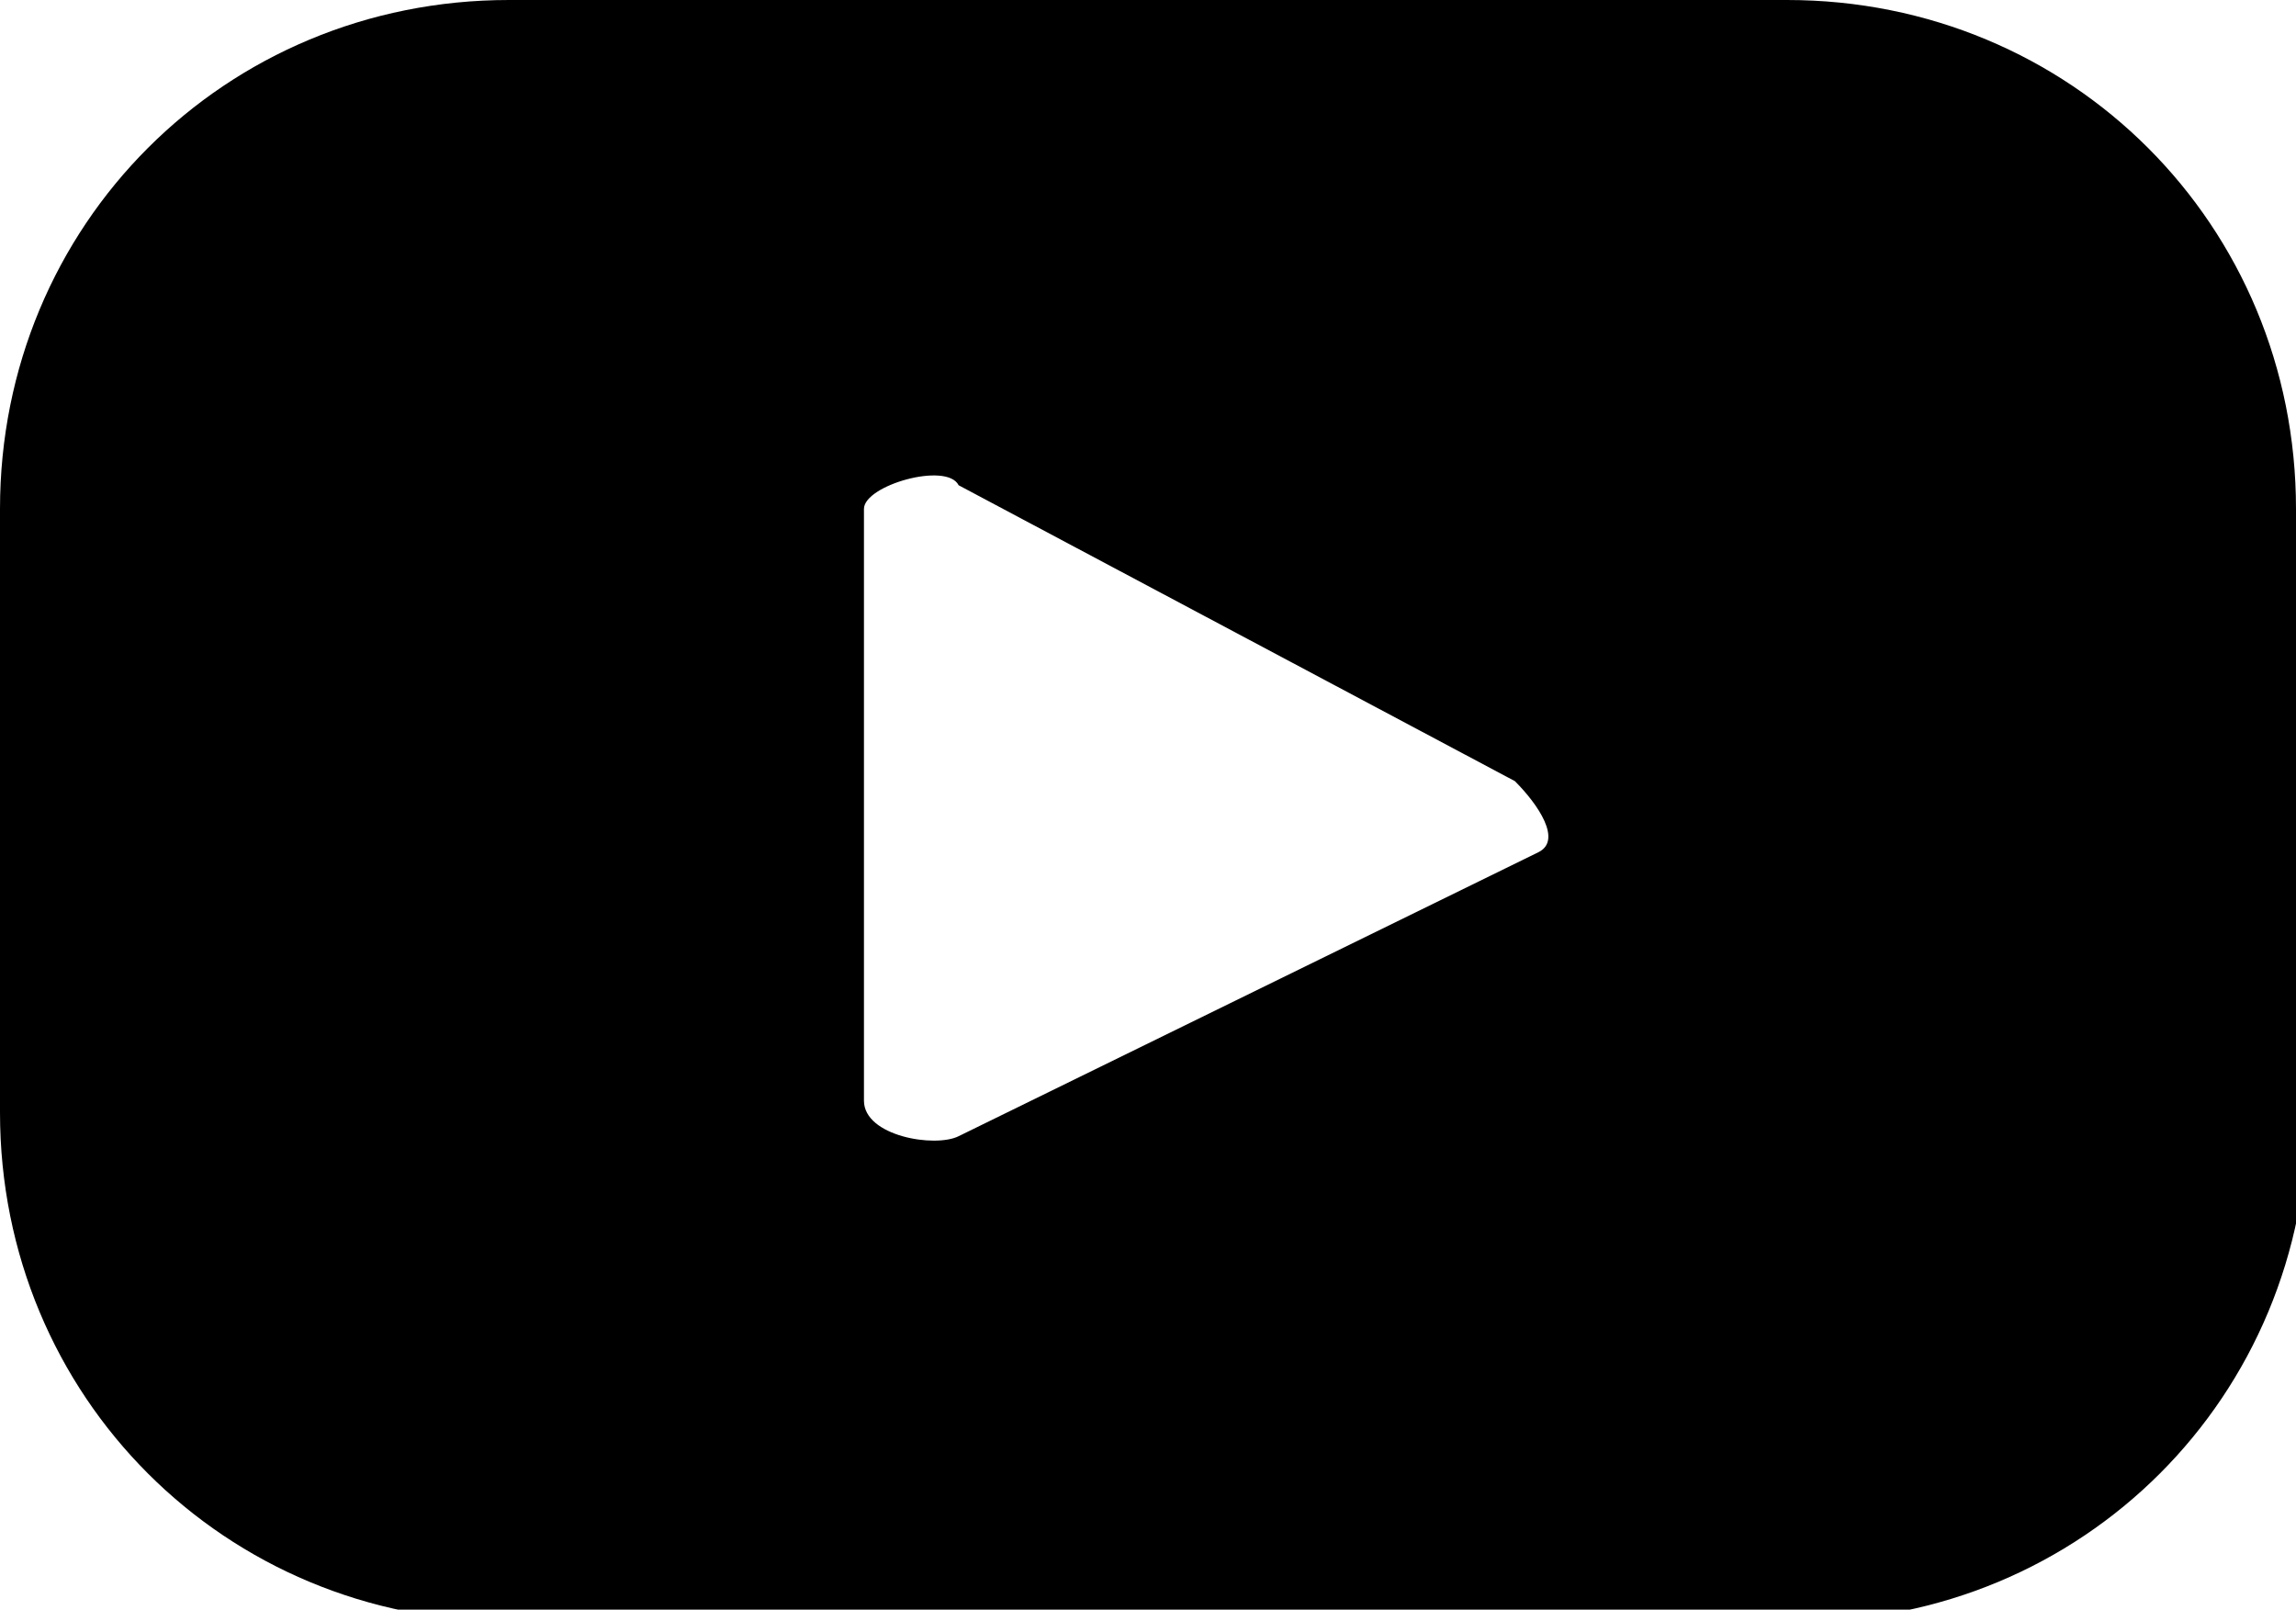 <?xml version="1.0" encoding="utf-8"?>
<!-- Generator: Adobe Illustrator 27.8.0, SVG Export Plug-In . SVG Version: 6.00 Build 0)  -->
<svg version="1.1" id="youtube" xmlns="http://www.w3.org/2000/svg" xmlns:xlink="http://www.w3.org/1999/xlink" x="0px" y="0px"
	 viewBox="0 0 19.4 13.6" style="enable-background:new 0 0 19.4 13.6;" xml:space="preserve">
<g>
	<g id="Raggruppa_41" transform="translate(0 0)">
		<path id="Tracciato_174" d="M19.4,4.3c0-2.4-1.9-4.3-4.3-4.3H4.3C1.9,0,0,1.9,0,4.3c0,0,0,0,0,0v5.1c0,2.4,1.9,4.3,4.3,4.3l0,0
			h10.9c2.4,0,4.3-1.9,4.3-4.3V4.3z M13,7.2L8.1,9.6c-0.2,0.1-0.8,0-0.8-0.3v-5c0-0.2,0.7-0.4,0.8-0.2l4.7,2.5
			C13,6.8,13.2,7.1,13,7.2"/>
	</g>
</g>
</svg>
